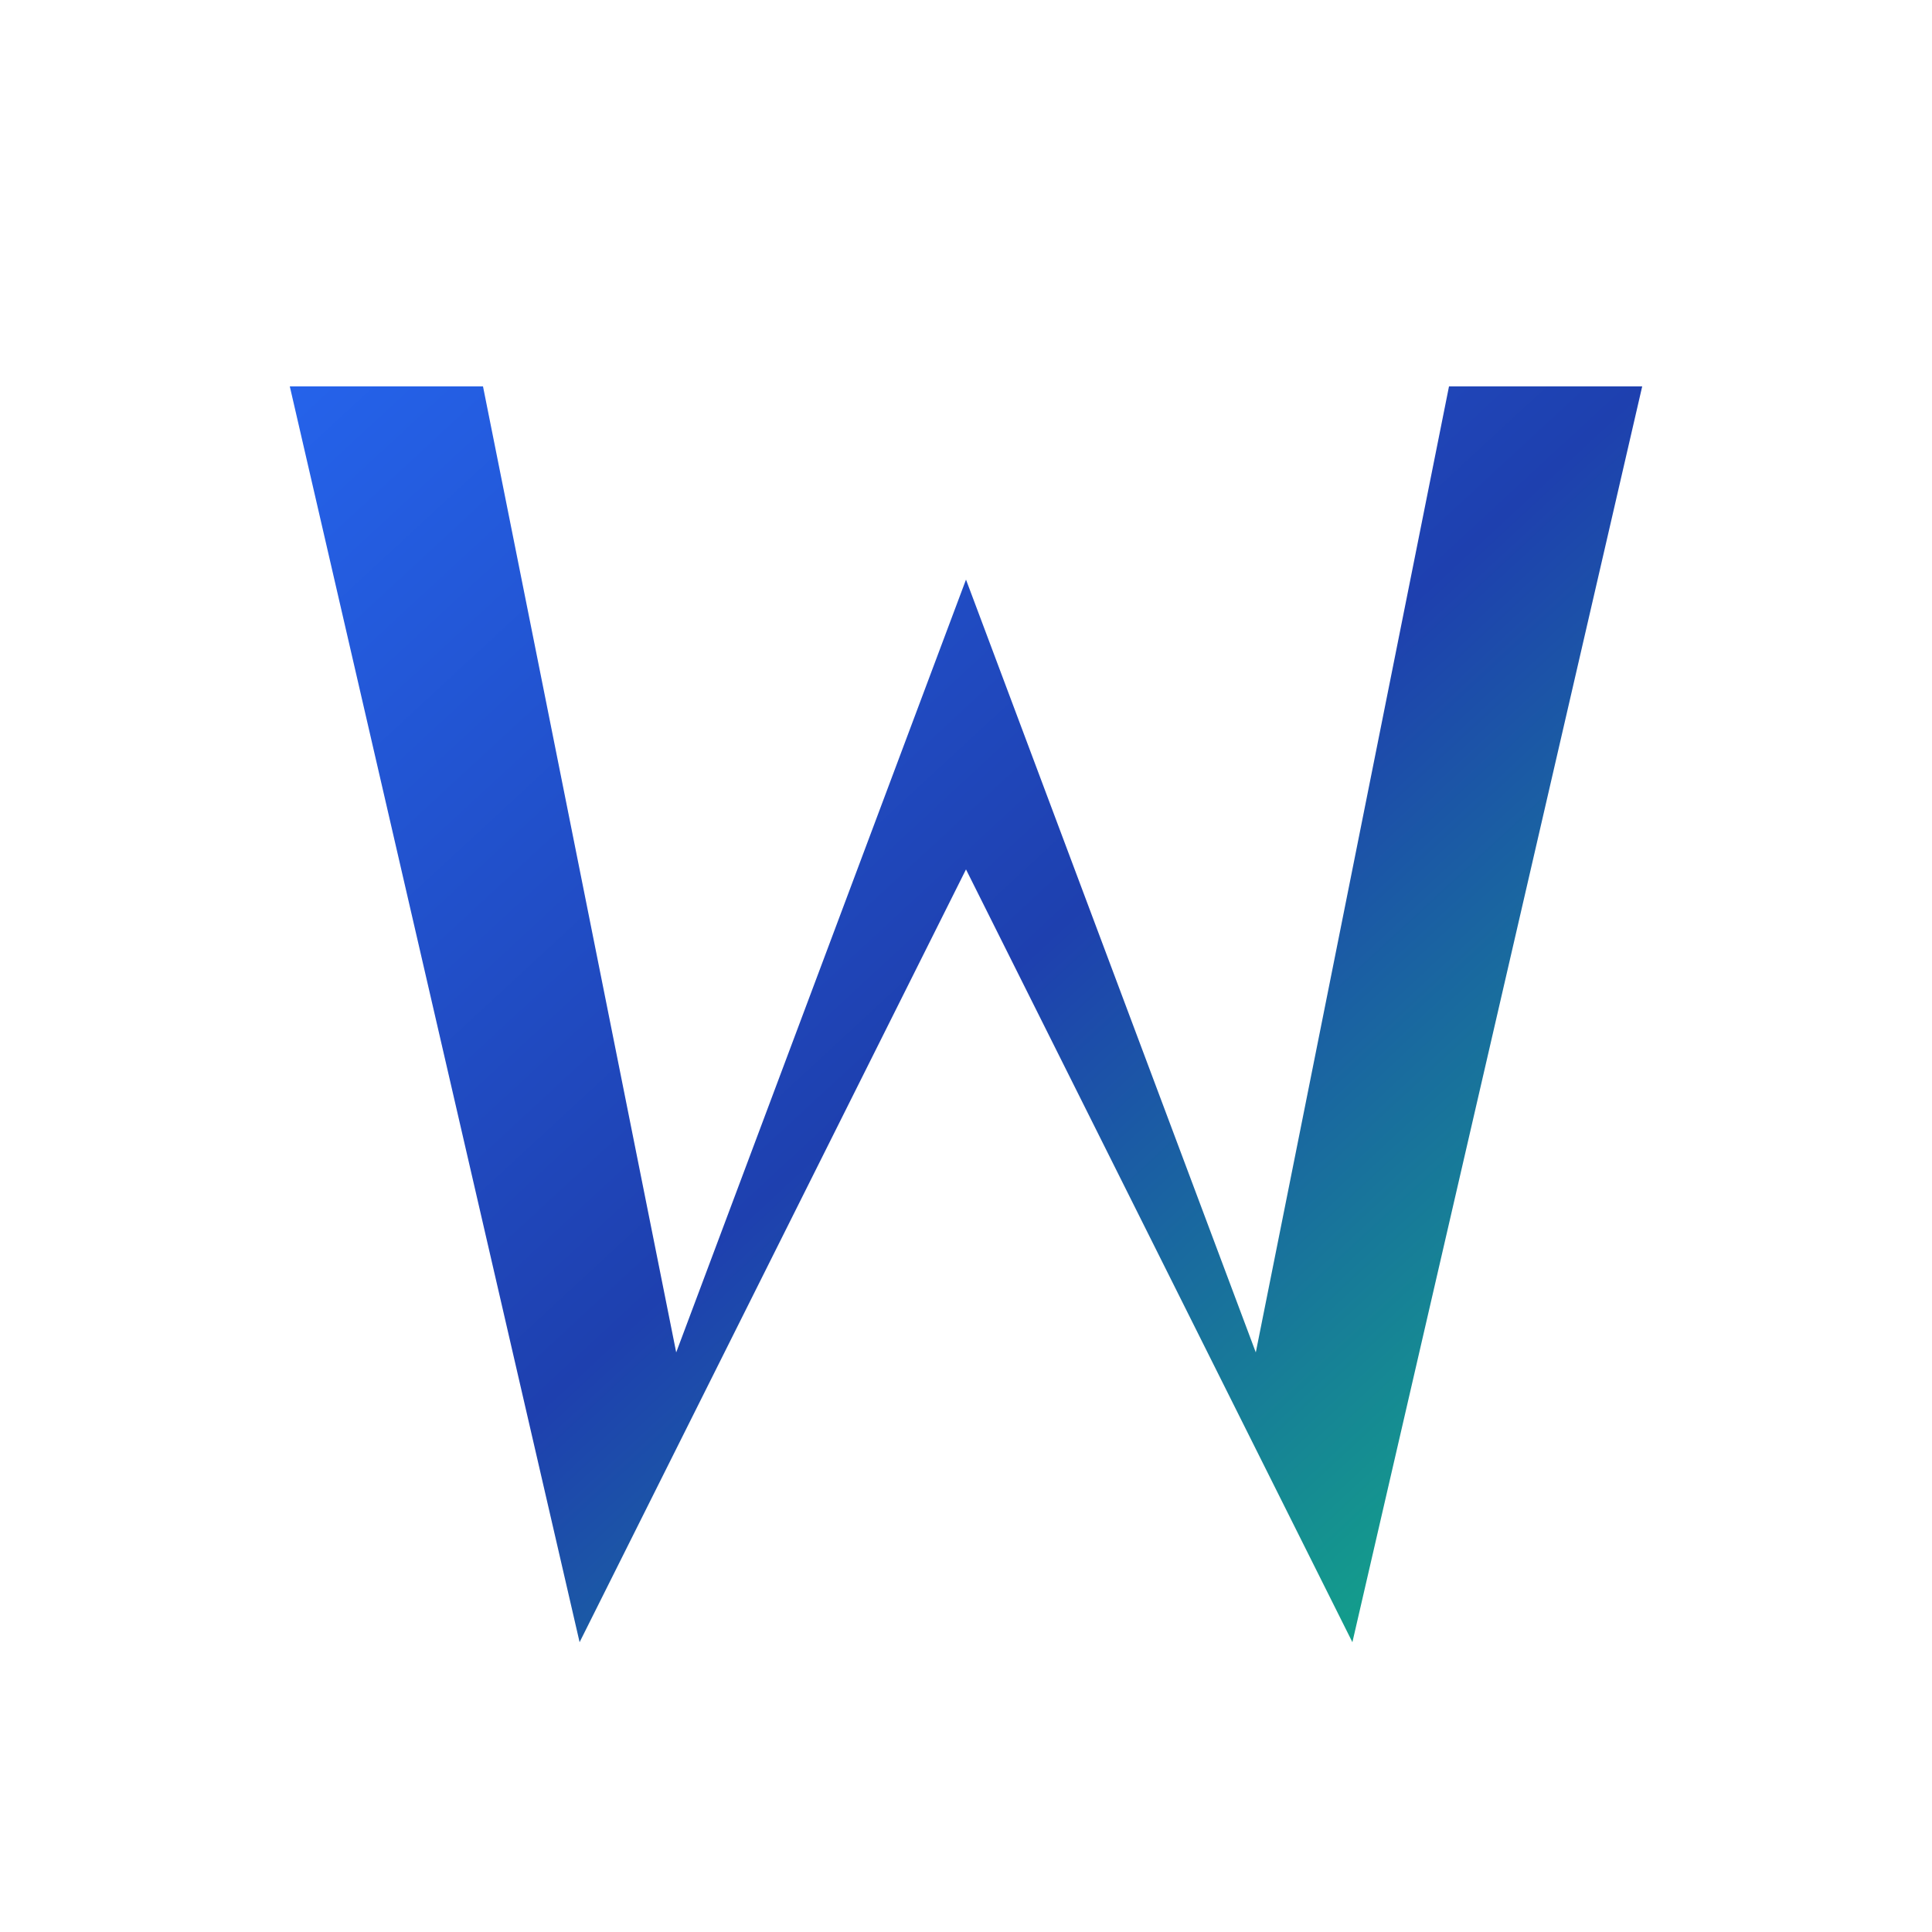 <svg xmlns="http://www.w3.org/2000/svg" viewBox="0 0 200 200" width="200" height="200">
  <defs>
    <linearGradient id="gradient" x1="0%" y1="0%" x2="100%" y2="100%">
      <stop offset="0%" style="stop-color:#2563eb;stop-opacity:1" />
      <stop offset="50%" style="stop-color:#1e40af;stop-opacity:1" />
      <stop offset="100%" style="stop-color:#10b981;stop-opacity:1" />
    </linearGradient>
  </defs>

  <!-- Letter W -->
  <path d="M 30 40 L 50 40 L 70 140 L 100 60 L 130 140 L 150 40 L 170 40 L 140 170 L 100 90 L 60 170 Z"
        fill="url(#gradient)"/>
</svg>
